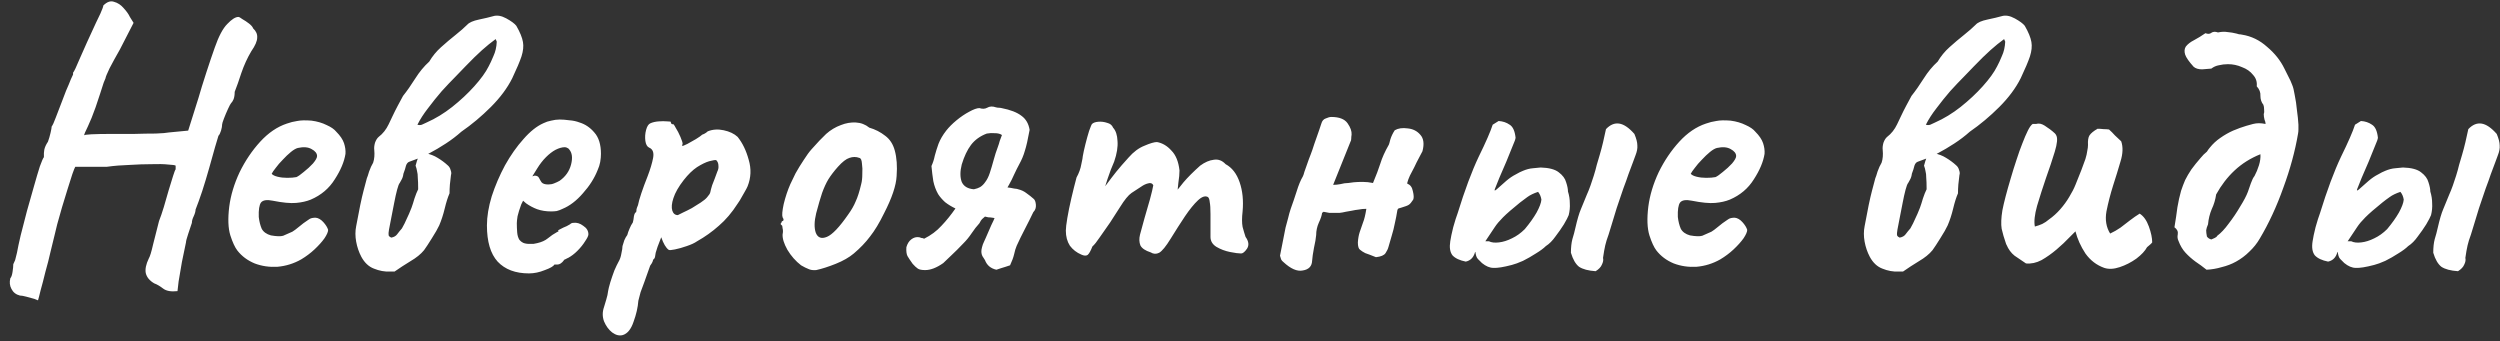 <?xml version="1.0" encoding="UTF-8"?> <svg xmlns="http://www.w3.org/2000/svg" width="271" height="37" viewBox="0 0 271 37" fill="none"><rect x="0" y="0" width="271" height="37" fill="#333333" stroke="none"/><path d="M4.12 32.557C4.12 32.557 3.987 32.504 3.72 32.398C3.453 32.318 3.16 32.237 2.84 32.157C2.547 32.078 2.32 32.038 2.16 32.038C1.733 31.931 1.427 31.691 1.24 31.317C1.053 30.971 1.013 30.584 1.12 30.157C1.227 30.051 1.307 29.824 1.36 29.477C1.413 29.131 1.44 28.851 1.44 28.637C1.547 28.424 1.613 28.277 1.64 28.198C1.667 28.091 1.733 27.824 1.84 27.398C1.92 26.944 2.053 26.317 2.24 25.517C2.453 24.691 2.68 23.811 2.92 22.878C3.187 21.944 3.44 21.051 3.68 20.198C3.92 19.344 4.133 18.624 4.32 18.038C4.533 17.451 4.68 17.117 4.76 17.038C4.76 17.038 4.76 16.997 4.76 16.918C4.76 16.811 4.76 16.704 4.76 16.598C4.76 16.598 4.773 16.477 4.8 16.238C4.853 15.971 4.987 15.678 5.2 15.357C5.307 15.064 5.4 14.744 5.48 14.398C5.56 14.051 5.6 13.824 5.6 13.717C5.707 13.584 5.853 13.264 6.04 12.758C6.253 12.224 6.453 11.704 6.64 11.197C6.8 10.771 6.973 10.318 7.16 9.837C7.373 9.357 7.547 8.944 7.68 8.597C7.84 8.251 7.92 8.077 7.92 8.077C7.92 7.971 7.92 7.917 7.92 7.917C7.92 7.891 7.92 7.877 7.92 7.877C8.027 7.771 8.28 7.237 8.68 6.277C9.107 5.291 9.68 4.024 10.4 2.477C10.507 2.264 10.667 1.931 10.88 1.477C11.093 0.997 11.2 0.704 11.2 0.597C11.6 0.197 11.987 0.064 12.36 0.197C12.76 0.304 13.107 0.531 13.4 0.877C13.72 1.224 13.947 1.544 14.08 1.837L14.48 2.477L13 5.357C12.573 6.104 12.2 6.784 11.88 7.397C11.587 8.011 11.44 8.371 11.44 8.477C11.44 8.477 11.373 8.637 11.24 8.957C11.133 9.277 11 9.691 10.84 10.197C10.68 10.678 10.52 11.158 10.36 11.637C10.067 12.464 9.787 13.158 9.52 13.717C9.253 14.251 9.12 14.571 9.12 14.678C9.12 14.624 9.387 14.584 9.92 14.557C10.48 14.531 11.173 14.518 12 14.518C12.827 14.518 13.667 14.518 14.52 14.518C15.4 14.491 16.187 14.477 16.88 14.477C17.573 14.451 18.053 14.411 18.32 14.357L20.4 14.158L21.52 10.598C21.733 9.851 22.013 8.944 22.36 7.877C22.707 6.811 23.013 5.904 23.28 5.157C23.707 3.931 24.16 3.077 24.64 2.597C25.12 2.091 25.52 1.837 25.84 1.837C25.92 1.837 26.067 1.917 26.28 2.077C26.52 2.211 26.76 2.371 27 2.557C27.24 2.744 27.387 2.917 27.44 3.077C27.76 3.371 27.907 3.704 27.88 4.077C27.88 4.451 27.667 4.944 27.24 5.557C26.813 6.277 26.453 7.064 26.16 7.917C25.893 8.744 25.653 9.424 25.44 9.957C25.44 10.277 25.4 10.544 25.32 10.758C25.24 10.944 25.147 11.091 25.04 11.197C24.987 11.251 24.88 11.451 24.72 11.797C24.56 12.144 24.413 12.491 24.28 12.838C24.147 13.184 24.08 13.398 24.08 13.477C24.08 13.664 24.04 13.891 23.96 14.158C23.88 14.424 23.787 14.611 23.68 14.717C23.627 14.877 23.507 15.277 23.32 15.918C23.133 16.558 22.92 17.317 22.68 18.198C22.44 19.051 22.187 19.891 21.92 20.718C21.653 21.517 21.413 22.184 21.2 22.718C21.2 22.904 21.133 23.144 21 23.438C20.867 23.704 20.8 23.944 20.8 24.157C20.693 24.477 20.56 24.878 20.4 25.358C20.24 25.837 20.16 26.144 20.16 26.277C20.027 26.891 19.88 27.598 19.72 28.398C19.587 29.198 19.467 29.904 19.36 30.517C19.28 31.131 19.24 31.477 19.24 31.558C18.547 31.637 18.027 31.544 17.68 31.277C17.333 31.011 17.013 30.824 16.72 30.718C16.213 30.424 15.907 30.051 15.8 29.598C15.72 29.171 15.827 28.651 16.12 28.038C16.253 27.824 16.413 27.304 16.6 26.477C16.813 25.624 17.027 24.784 17.24 23.957C17.4 23.558 17.573 23.051 17.76 22.438C17.947 21.824 18.12 21.224 18.28 20.637C18.467 20.024 18.627 19.504 18.76 19.078C18.893 18.651 18.987 18.411 19.04 18.358C19.04 18.251 19.04 18.157 19.04 18.078C19.04 17.997 19.04 17.957 19.04 17.957C18.987 17.904 18.72 17.864 18.24 17.837C17.76 17.784 17.147 17.771 16.4 17.797C15.68 17.797 14.893 17.824 14.04 17.878C13.187 17.904 12.373 17.971 11.6 18.078C11.307 18.078 10.88 18.078 10.32 18.078C9.787 18.078 9.413 18.078 9.2 18.078C8.907 18.078 8.653 18.078 8.44 18.078C8.253 18.078 8.16 18.078 8.16 18.078C8.107 18.157 8 18.424 7.84 18.878C7.707 19.331 7.533 19.878 7.32 20.517C7.133 21.157 6.933 21.811 6.72 22.477C6.533 23.144 6.36 23.758 6.2 24.317C6.067 24.851 5.973 25.238 5.92 25.477C5.813 25.957 5.667 26.558 5.48 27.277C5.32 27.997 5.133 28.731 4.92 29.477C4.733 30.251 4.56 30.918 4.4 31.477C4.267 32.038 4.173 32.398 4.12 32.557ZM32.65 28.117C31.85 28.571 30.996 28.837 30.09 28.918C29.21 28.971 28.383 28.851 27.61 28.558C26.836 28.238 26.21 27.771 25.73 27.157C25.463 26.811 25.21 26.264 24.97 25.517C24.73 24.744 24.69 23.704 24.85 22.398C25.01 21.171 25.383 19.931 25.97 18.677C26.583 17.424 27.33 16.317 28.21 15.357C29.09 14.398 30.05 13.744 31.09 13.398C31.463 13.264 31.836 13.171 32.21 13.117C32.61 13.037 33.13 13.024 33.77 13.078C34.383 13.158 34.93 13.318 35.41 13.557C35.89 13.771 36.236 14.011 36.45 14.277C36.876 14.704 37.156 15.117 37.29 15.518C37.423 15.918 37.476 16.304 37.45 16.677C37.316 17.531 36.93 18.451 36.29 19.438C35.676 20.424 34.81 21.157 33.69 21.637C33.236 21.824 32.703 21.944 32.09 21.997C31.476 22.051 30.636 21.971 29.57 21.758C28.93 21.624 28.503 21.691 28.29 21.957C28.103 22.224 28.023 22.744 28.05 23.517C28.103 23.997 28.21 24.424 28.37 24.797C28.556 25.144 28.89 25.384 29.37 25.517C29.983 25.624 30.423 25.637 30.69 25.558C30.956 25.451 31.29 25.304 31.69 25.117C31.903 24.984 32.103 24.837 32.29 24.677C32.503 24.517 32.703 24.358 32.89 24.198C33.103 24.038 33.276 23.918 33.41 23.837C33.543 23.731 33.676 23.664 33.81 23.637C33.943 23.611 34.076 23.598 34.21 23.598C34.503 23.624 34.783 23.784 35.05 24.078C35.316 24.371 35.49 24.651 35.57 24.918C35.57 25.131 35.436 25.438 35.17 25.837C34.903 26.211 34.543 26.611 34.09 27.038C33.663 27.438 33.183 27.797 32.65 28.117ZM32.13 19.198C32.316 19.117 32.583 18.931 32.93 18.637C33.303 18.344 33.636 18.038 33.93 17.718C34.223 17.371 34.37 17.104 34.37 16.918C34.37 16.624 34.17 16.371 33.77 16.157C33.396 15.944 32.903 15.904 32.29 16.038C32.076 16.091 31.823 16.238 31.53 16.477C31.236 16.718 30.943 16.997 30.65 17.317C30.356 17.611 30.103 17.904 29.89 18.198C29.676 18.464 29.53 18.677 29.45 18.837C29.556 18.971 29.77 19.078 30.09 19.157C30.41 19.238 30.756 19.277 31.13 19.277C31.53 19.277 31.863 19.251 32.13 19.198ZM42.289 29.438C41.702 29.464 41.116 29.358 40.529 29.117C39.969 28.904 39.516 28.477 39.169 27.837C38.902 27.331 38.716 26.784 38.609 26.198C38.502 25.611 38.502 25.051 38.609 24.517C38.929 22.758 39.196 21.477 39.409 20.677C39.622 19.878 39.742 19.424 39.769 19.317C39.822 19.211 39.902 18.971 40.009 18.598C40.142 18.224 40.289 17.904 40.449 17.637C40.582 17.238 40.622 16.771 40.569 16.238C40.542 16.024 40.569 15.771 40.649 15.477C40.756 15.184 40.889 14.971 41.049 14.838C41.502 14.491 41.862 14.037 42.129 13.477C42.209 13.291 42.342 13.011 42.529 12.637C42.716 12.238 42.916 11.838 43.129 11.438C43.369 11.011 43.556 10.664 43.689 10.398C44.116 9.864 44.556 9.237 45.009 8.517C45.462 7.797 45.969 7.184 46.529 6.677C46.876 6.091 47.302 5.571 47.809 5.117C48.342 4.637 48.862 4.197 49.369 3.797C49.902 3.371 50.329 2.997 50.649 2.677C50.862 2.437 51.289 2.251 51.929 2.117C52.569 1.984 53.076 1.864 53.449 1.757C53.876 1.624 54.356 1.704 54.889 1.997C55.422 2.291 55.782 2.557 55.969 2.797C56.369 3.491 56.609 4.077 56.689 4.557C56.769 5.011 56.716 5.531 56.529 6.117C56.342 6.677 56.009 7.464 55.529 8.477C54.996 9.544 54.222 10.584 53.209 11.598C52.196 12.611 51.129 13.504 50.009 14.277C49.502 14.731 48.942 15.158 48.329 15.557C47.716 15.957 47.129 16.304 46.569 16.598C46.222 16.784 45.862 16.957 45.489 17.117C45.142 17.251 44.782 17.384 44.409 17.517C44.222 17.571 44.089 17.718 44.009 17.957C43.956 18.198 43.862 18.491 43.729 18.837C43.702 19.078 43.636 19.291 43.529 19.477C43.449 19.637 43.382 19.758 43.329 19.837C43.249 19.918 43.156 20.157 43.049 20.558C42.942 20.957 42.836 21.438 42.729 21.997C42.622 22.558 42.516 23.104 42.409 23.637C42.302 24.171 42.222 24.584 42.169 24.878C42.116 25.171 42.102 25.384 42.129 25.517C42.182 25.624 42.276 25.704 42.409 25.758C42.702 25.704 42.916 25.584 43.049 25.398C43.209 25.184 43.382 24.971 43.569 24.758C43.782 24.384 43.956 24.038 44.089 23.718C44.249 23.398 44.422 22.997 44.609 22.517C44.716 22.224 44.822 21.891 44.929 21.517C45.062 21.117 45.196 20.784 45.329 20.517C45.329 19.957 45.316 19.544 45.289 19.277C45.289 18.984 45.262 18.744 45.209 18.558C45.182 18.371 45.129 18.171 45.049 17.957C45.236 17.238 45.409 16.824 45.569 16.718C45.729 16.584 45.902 16.544 46.089 16.598C46.622 16.704 47.076 16.878 47.449 17.117C47.849 17.358 48.209 17.624 48.529 17.918C48.689 18.051 48.796 18.224 48.849 18.438C48.929 18.651 48.942 18.824 48.889 18.957C48.862 19.277 48.822 19.624 48.769 19.997C48.742 20.344 48.729 20.664 48.729 20.957C48.542 21.384 48.369 21.931 48.209 22.598C48.049 23.264 47.849 23.878 47.609 24.438C47.449 24.784 47.182 25.251 46.809 25.837C46.462 26.398 46.182 26.824 45.969 27.117C45.622 27.544 45.129 27.944 44.489 28.317C43.876 28.691 43.302 29.064 42.769 29.438H42.289ZM45.249 13.518C45.409 13.571 45.569 13.571 45.729 13.518C45.916 13.438 46.089 13.357 46.249 13.277C47.209 12.851 48.129 12.291 49.009 11.598C49.916 10.877 50.716 10.131 51.409 9.357C52.129 8.557 52.649 7.837 52.969 7.197C53.129 6.904 53.302 6.531 53.489 6.077C53.702 5.624 53.822 5.104 53.849 4.517L53.729 4.237C53.249 4.584 52.756 4.984 52.249 5.437C51.742 5.891 51.142 6.477 50.449 7.197C50.182 7.464 49.822 7.837 49.369 8.317C48.916 8.771 48.422 9.291 47.889 9.877C47.382 10.464 46.889 11.078 46.409 11.717C45.929 12.331 45.542 12.931 45.249 13.518ZM57.343 29.637C55.877 29.637 54.743 29.211 53.943 28.358C53.17 27.504 52.783 26.198 52.783 24.438C52.783 23.477 52.956 22.424 53.303 21.277C53.676 20.131 54.157 19.011 54.743 17.918C55.356 16.824 56.023 15.877 56.743 15.078C57.463 14.251 58.183 13.678 58.903 13.357C59.17 13.224 59.45 13.131 59.743 13.078C60.063 12.998 60.37 12.957 60.663 12.957C60.983 12.957 61.33 12.984 61.703 13.037C62.103 13.064 62.477 13.144 62.823 13.277C63.437 13.464 63.97 13.824 64.423 14.357C64.903 14.891 65.143 15.664 65.143 16.677C65.143 16.944 65.117 17.238 65.063 17.558C65.01 17.851 64.916 18.144 64.783 18.438C64.436 19.317 63.903 20.157 63.183 20.957C62.49 21.758 61.757 22.317 60.983 22.637C60.77 22.744 60.556 22.824 60.343 22.878C60.157 22.904 59.956 22.918 59.743 22.918C59.183 22.918 58.676 22.837 58.223 22.677C57.797 22.517 57.397 22.304 57.023 22.038L56.703 21.758L56.503 22.157C56.316 22.664 56.183 23.091 56.103 23.438C56.05 23.784 56.023 24.038 56.023 24.198C56.023 24.517 56.036 24.851 56.063 25.198C56.09 25.517 56.17 25.784 56.303 25.997C56.41 26.131 56.543 26.238 56.703 26.317C56.89 26.398 57.117 26.438 57.383 26.438C57.543 26.438 57.69 26.438 57.823 26.438C57.983 26.411 58.117 26.384 58.223 26.358C58.703 26.251 59.09 26.078 59.383 25.837C59.703 25.571 60.036 25.344 60.383 25.157L60.543 25.078L60.503 24.957C60.956 24.718 61.263 24.571 61.423 24.517C61.583 24.438 61.703 24.371 61.783 24.317C61.89 24.211 62.01 24.157 62.143 24.157C62.517 24.104 62.877 24.211 63.223 24.477C63.596 24.718 63.783 25.024 63.783 25.398C63.783 25.558 63.663 25.811 63.423 26.157C63.21 26.504 62.93 26.851 62.583 27.198C62.263 27.517 61.93 27.771 61.583 27.957C61.503 27.984 61.423 28.024 61.343 28.078C61.263 28.104 61.183 28.144 61.103 28.198H61.143C60.903 28.517 60.663 28.677 60.423 28.677H60.103C59.996 28.864 59.65 29.064 59.063 29.277C58.477 29.517 57.903 29.637 57.343 29.637ZM59.423 19.997C59.663 19.997 59.877 19.957 60.063 19.878C60.276 19.797 60.477 19.704 60.663 19.598C61.303 19.144 61.717 18.558 61.903 17.837C62.09 17.117 62.023 16.571 61.703 16.198C61.65 16.117 61.583 16.064 61.503 16.038C61.423 15.984 61.33 15.957 61.223 15.957C60.93 15.957 60.596 16.051 60.223 16.238C59.877 16.424 59.53 16.691 59.183 17.038C58.837 17.384 58.517 17.797 58.223 18.277L57.703 19.117C57.757 19.091 57.797 19.078 57.823 19.078C57.877 19.051 57.916 19.038 57.943 19.038C58.183 19.038 58.343 19.117 58.423 19.277C58.503 19.438 58.596 19.598 58.703 19.758C58.837 19.918 59.077 19.997 59.423 19.997ZM67.518 36.318C67.145 36.424 66.758 36.331 66.358 36.038C65.985 35.744 65.692 35.344 65.478 34.837C65.291 34.331 65.291 33.811 65.478 33.278C65.531 33.117 65.612 32.851 65.718 32.477C65.825 32.131 65.891 31.824 65.918 31.558C65.945 31.371 66.025 31.051 66.158 30.598C66.291 30.171 66.438 29.744 66.598 29.317C66.785 28.891 66.931 28.584 67.038 28.398C67.198 28.131 67.305 27.824 67.358 27.477C67.438 27.131 67.478 26.864 67.478 26.677C67.531 26.491 67.598 26.277 67.678 26.038C67.785 25.797 67.891 25.611 67.998 25.477C68.052 25.264 68.132 25.038 68.238 24.797C68.345 24.531 68.465 24.304 68.598 24.117C68.651 23.931 68.692 23.704 68.718 23.438C68.772 23.171 68.852 23.024 68.958 22.997C68.985 22.891 68.998 22.784 68.998 22.677C69.025 22.571 69.078 22.424 69.158 22.238C69.212 21.944 69.332 21.517 69.518 20.957C69.705 20.398 69.931 19.784 70.198 19.117C70.492 18.344 70.692 17.677 70.798 17.117C70.905 16.531 70.758 16.157 70.358 15.998C70.145 15.891 70.011 15.651 69.958 15.277C69.905 14.877 69.931 14.477 70.038 14.078C70.145 13.678 70.305 13.438 70.518 13.357C70.758 13.251 71.052 13.184 71.398 13.158C71.745 13.131 72.052 13.131 72.318 13.158C72.612 13.158 72.745 13.184 72.718 13.238C72.718 13.371 72.785 13.451 72.918 13.477C72.972 13.398 73.078 13.518 73.238 13.838C73.425 14.131 73.598 14.464 73.758 14.838C73.918 15.211 73.998 15.464 73.998 15.598C73.945 15.704 73.918 15.771 73.918 15.797C73.918 15.797 73.972 15.797 74.078 15.797C74.078 15.797 74.225 15.731 74.518 15.598C74.811 15.438 75.118 15.264 75.438 15.078C75.785 14.864 76.011 14.704 76.118 14.598C76.118 14.598 76.185 14.571 76.318 14.518C76.478 14.438 76.612 14.344 76.718 14.238C77.251 14.024 77.825 13.984 78.438 14.117C79.078 14.251 79.585 14.491 79.958 14.838C80.492 15.504 80.891 16.331 81.158 17.317C81.451 18.304 81.412 19.264 81.038 20.198C80.985 20.331 80.865 20.558 80.678 20.878C80.518 21.171 80.358 21.451 80.198 21.718C80.038 21.957 79.958 22.078 79.958 22.078C79.345 23.038 78.665 23.837 77.918 24.477C77.198 25.117 76.412 25.677 75.558 26.157C75.291 26.344 74.918 26.517 74.438 26.677C73.985 26.837 73.558 26.957 73.158 27.038C72.785 27.117 72.558 27.131 72.478 27.078C72.185 26.864 71.918 26.411 71.678 25.718C71.545 26.064 71.412 26.411 71.278 26.758C71.171 27.078 71.105 27.291 71.078 27.398C71.052 27.584 71.025 27.744 70.998 27.878C70.972 27.984 70.905 28.078 70.798 28.157C70.798 28.157 70.785 28.211 70.758 28.317C70.731 28.424 70.638 28.584 70.478 28.797C70.212 29.571 69.998 30.171 69.838 30.598C69.678 31.051 69.545 31.411 69.438 31.677C69.358 31.971 69.278 32.278 69.198 32.597C69.145 33.318 68.972 34.078 68.678 34.877C68.412 35.678 68.025 36.157 67.518 36.318ZM73.478 23.317C73.585 23.264 73.772 23.171 74.038 23.038C74.332 22.904 74.651 22.744 74.998 22.558C75.345 22.344 75.665 22.144 75.958 21.957C76.278 21.744 76.505 21.558 76.638 21.398C76.852 21.157 76.972 20.971 76.998 20.837C77.025 20.677 77.091 20.424 77.198 20.078C77.278 19.864 77.371 19.624 77.478 19.358C77.585 19.091 77.678 18.837 77.758 18.598C77.865 18.384 77.905 18.171 77.878 17.957C77.878 17.718 77.798 17.517 77.638 17.358C77.531 17.331 77.278 17.371 76.878 17.477C76.505 17.584 76.065 17.797 75.558 18.117C75.078 18.438 74.598 18.904 74.118 19.517C73.558 20.238 73.185 20.891 72.998 21.477C72.811 22.038 72.772 22.491 72.878 22.837C72.985 23.157 73.185 23.317 73.478 23.317ZM88.474 29.277C88.127 29.304 87.847 29.264 87.634 29.157C87.421 29.078 87.154 28.944 86.834 28.758C86.247 28.304 85.754 27.744 85.354 27.078C84.981 26.411 84.807 25.851 84.834 25.398C84.887 25.157 84.887 24.944 84.834 24.758C84.807 24.571 84.794 24.477 84.794 24.477C84.634 24.344 84.581 24.264 84.634 24.238C84.687 24.184 84.727 24.104 84.754 23.997C84.967 23.944 84.994 23.797 84.834 23.558C84.754 23.344 84.794 22.864 84.954 22.117C85.141 21.344 85.381 20.624 85.674 19.957C85.807 19.664 85.994 19.277 86.234 18.797C86.501 18.317 86.794 17.837 87.114 17.358C87.434 16.851 87.727 16.451 87.994 16.157C88.581 15.491 89.101 14.944 89.554 14.518C90.034 14.091 90.567 13.771 91.154 13.557C91.687 13.344 92.221 13.251 92.754 13.277C93.314 13.304 93.807 13.491 94.234 13.838C94.874 14.024 95.447 14.318 95.954 14.717C96.461 15.091 96.807 15.624 96.994 16.317C97.207 17.091 97.274 18.011 97.194 19.078C97.141 20.117 96.687 21.464 95.834 23.117C95.327 24.157 94.821 24.997 94.314 25.637C93.834 26.277 93.247 26.891 92.554 27.477C92.047 27.904 91.394 28.277 90.594 28.598C89.794 28.918 89.087 29.144 88.474 29.277ZM91.954 23.238C92.301 22.758 92.567 22.291 92.754 21.837C92.967 21.384 93.167 20.758 93.354 19.957C93.434 19.664 93.474 19.304 93.474 18.878C93.501 18.451 93.487 18.064 93.434 17.718C93.407 17.344 93.314 17.144 93.154 17.117C92.807 16.984 92.447 16.984 92.074 17.117C91.727 17.224 91.314 17.544 90.834 18.078C90.407 18.558 90.061 19.011 89.794 19.438C89.554 19.837 89.327 20.331 89.114 20.918C88.927 21.477 88.714 22.211 88.474 23.117C88.261 23.997 88.247 24.704 88.434 25.238C88.647 25.771 89.047 25.918 89.634 25.677C90.221 25.438 90.994 24.624 91.954 23.238ZM100.291 29.277C99.917 29.277 99.651 29.224 99.491 29.117C99.331 29.011 99.144 28.837 98.931 28.598C98.664 28.224 98.477 27.944 98.371 27.758C98.264 27.544 98.224 27.224 98.251 26.797C98.357 26.424 98.531 26.144 98.771 25.957C99.037 25.744 99.331 25.664 99.651 25.718C99.731 25.744 99.811 25.771 99.891 25.797C99.997 25.797 100.091 25.824 100.171 25.878C100.917 25.504 101.544 25.038 102.051 24.477C102.584 23.918 103.091 23.291 103.571 22.598C103.171 22.411 102.797 22.184 102.451 21.918C102.131 21.624 101.877 21.331 101.691 21.038C101.451 20.611 101.277 20.144 101.171 19.637C101.091 19.131 101.024 18.584 100.971 17.997C101.131 17.651 101.251 17.277 101.331 16.878C101.437 16.477 101.571 16.051 101.731 15.598C101.917 15.117 102.197 14.637 102.571 14.158C102.864 13.784 103.237 13.411 103.691 13.037C104.144 12.664 104.597 12.357 105.051 12.117C105.531 11.851 105.904 11.717 106.171 11.717C106.491 11.824 106.771 11.811 107.011 11.678C107.277 11.518 107.597 11.504 107.971 11.637C108.077 11.664 108.171 11.678 108.251 11.678C108.357 11.678 108.464 11.691 108.571 11.717C109.531 11.904 110.251 12.184 110.731 12.557C111.211 12.904 111.504 13.411 111.611 14.078C111.424 15.117 111.251 15.877 111.091 16.358C110.957 16.837 110.757 17.317 110.491 17.797C110.304 18.144 110.117 18.517 109.931 18.918C109.771 19.291 109.584 19.664 109.371 20.038L109.211 20.317C109.451 20.344 109.691 20.384 109.931 20.438C110.197 20.464 110.344 20.491 110.371 20.517C110.717 20.598 111.024 20.744 111.291 20.957C111.557 21.144 111.811 21.344 112.051 21.558C112.184 21.664 112.264 21.878 112.291 22.198C112.317 22.517 112.224 22.784 112.011 22.997C111.717 23.611 111.411 24.224 111.091 24.837C110.771 25.451 110.477 26.051 110.211 26.637C110.104 26.878 110.011 27.184 109.931 27.558C109.851 27.904 109.704 28.304 109.491 28.758C109.331 28.811 109.171 28.864 109.011 28.918C108.851 28.971 108.677 29.024 108.491 29.078C108.331 29.131 108.171 29.184 108.011 29.238C107.397 29.104 106.984 28.758 106.771 28.198C106.744 28.144 106.651 27.997 106.491 27.758C106.357 27.491 106.344 27.171 106.451 26.797C106.504 26.584 106.571 26.398 106.651 26.238C106.731 26.051 106.797 25.904 106.851 25.797C106.984 25.504 107.117 25.198 107.251 24.878C107.384 24.558 107.531 24.238 107.691 23.918C107.717 23.837 107.757 23.744 107.811 23.637L107.571 23.598C107.411 23.571 107.264 23.558 107.131 23.558C106.997 23.531 106.877 23.504 106.771 23.477C106.664 23.558 106.557 23.651 106.451 23.758C106.371 23.837 106.277 23.984 106.171 24.198C105.877 24.517 105.597 24.878 105.331 25.277C105.064 25.677 104.771 26.038 104.451 26.358C103.944 26.891 103.517 27.317 103.171 27.637C102.851 27.957 102.544 28.251 102.251 28.517C101.531 29.024 100.877 29.277 100.291 29.277ZM105.571 20.517C105.837 20.464 106.064 20.384 106.251 20.277C106.464 20.144 106.651 19.957 106.811 19.718C106.997 19.477 107.157 19.157 107.291 18.758C107.424 18.358 107.571 17.864 107.731 17.277C107.811 17.038 107.877 16.811 107.931 16.598C108.011 16.358 108.091 16.131 108.171 15.918C108.251 15.704 108.317 15.491 108.371 15.277C108.451 15.064 108.531 14.851 108.611 14.637C108.424 14.504 108.171 14.438 107.851 14.438C107.557 14.411 107.264 14.424 106.971 14.477C106.251 14.744 105.677 15.158 105.251 15.717C104.851 16.251 104.517 16.957 104.251 17.837C104.064 18.584 104.064 19.211 104.251 19.718C104.464 20.198 104.904 20.464 105.571 20.517ZM117.217 27.598C116.711 27.384 116.297 27.064 115.977 26.637C115.684 26.184 115.537 25.637 115.537 24.997C115.537 24.731 115.591 24.277 115.697 23.637C115.804 22.997 115.951 22.277 116.137 21.477C116.324 20.677 116.511 19.931 116.697 19.238C116.964 18.758 117.137 18.277 117.217 17.797C117.324 17.317 117.377 17.024 117.377 16.918C117.431 16.598 117.524 16.171 117.657 15.637C117.791 15.104 117.924 14.624 118.057 14.197C118.217 13.744 118.324 13.491 118.377 13.438C118.511 13.304 118.737 13.224 119.057 13.197C119.377 13.171 119.697 13.211 120.017 13.318C120.337 13.398 120.551 13.571 120.657 13.838C120.951 14.158 121.111 14.637 121.137 15.277C121.191 15.918 121.071 16.664 120.777 17.517C120.537 18.051 120.297 18.677 120.057 19.398C119.817 20.117 119.604 20.784 119.417 21.398C119.257 21.984 119.164 22.384 119.137 22.598L117.697 22.558C118.151 22.131 118.577 21.691 118.977 21.238C119.377 20.758 119.671 20.384 119.857 20.117C120.311 19.504 120.697 18.997 121.017 18.598C121.364 18.171 121.804 17.664 122.337 17.078C122.871 16.464 123.444 16.038 124.057 15.797C124.671 15.531 125.124 15.398 125.417 15.398C126.004 15.504 126.524 15.811 126.977 16.317C127.457 16.797 127.751 17.517 127.857 18.477C127.857 18.851 127.817 19.291 127.737 19.797C127.684 20.304 127.657 20.558 127.657 20.558C127.657 20.558 127.871 20.291 128.297 19.758C128.751 19.224 129.351 18.624 130.097 17.957C130.604 17.584 131.097 17.371 131.577 17.317C132.057 17.238 132.484 17.398 132.857 17.797C133.551 18.171 134.057 18.824 134.377 19.758C134.697 20.691 134.804 21.744 134.697 22.918C134.617 23.611 134.617 24.171 134.697 24.598C134.804 24.997 134.911 25.358 135.017 25.677C135.364 26.157 135.417 26.584 135.177 26.957C134.937 27.304 134.724 27.477 134.537 27.477C134.271 27.477 133.871 27.424 133.337 27.317C132.804 27.211 132.311 27.024 131.857 26.758C131.431 26.491 131.217 26.131 131.217 25.677V23.198C131.217 22.611 131.191 22.184 131.137 21.918C131.111 21.624 131.044 21.438 130.937 21.358C130.644 21.198 130.284 21.317 129.857 21.718C129.431 22.117 128.964 22.691 128.457 23.438C127.977 24.157 127.457 24.971 126.897 25.878C126.391 26.704 125.977 27.211 125.657 27.398C125.337 27.558 125.031 27.544 124.737 27.358C124.151 27.171 123.777 26.918 123.617 26.598C123.484 26.251 123.471 25.864 123.577 25.438C123.711 24.984 123.871 24.398 124.057 23.677C124.271 22.957 124.471 22.264 124.657 21.598C124.844 20.904 124.964 20.398 125.017 20.078C124.911 19.864 124.724 19.797 124.457 19.878C124.217 19.931 123.964 20.051 123.697 20.238C123.377 20.451 123.031 20.677 122.657 20.918C122.311 21.157 121.897 21.664 121.417 22.438C121.097 22.944 120.737 23.504 120.337 24.117C119.937 24.704 119.564 25.238 119.217 25.718C118.897 26.198 118.631 26.531 118.417 26.718C118.231 27.198 118.057 27.504 117.897 27.637C117.737 27.744 117.511 27.731 117.217 27.598ZM151.193 14.117C151.566 13.904 152.033 13.838 152.593 13.918C153.153 13.971 153.606 14.197 153.953 14.598C154.326 14.998 154.406 15.598 154.193 16.398C154.086 16.611 153.953 16.864 153.793 17.157C153.633 17.451 153.473 17.771 153.313 18.117C153.153 18.438 152.993 18.744 152.833 19.038C152.7 19.331 152.606 19.584 152.553 19.797V19.918C152.873 20.024 153.073 20.291 153.153 20.718C153.26 21.144 153.273 21.451 153.193 21.637C153.006 21.931 152.846 22.117 152.713 22.198C152.606 22.277 152.326 22.384 151.873 22.517C151.766 22.544 151.673 22.571 151.593 22.598C151.54 22.624 151.5 22.691 151.473 22.797C151.393 23.304 151.3 23.784 151.193 24.238C151.113 24.664 151.006 25.091 150.873 25.517C150.766 25.918 150.646 26.331 150.513 26.758C150.46 26.971 150.353 27.198 150.193 27.438C150.033 27.677 149.686 27.824 149.153 27.878C148.62 27.664 148.233 27.517 147.993 27.438C147.78 27.331 147.593 27.211 147.433 27.078C147.273 26.971 147.193 26.704 147.193 26.277C147.22 25.851 147.286 25.477 147.393 25.157C147.526 24.758 147.646 24.411 147.753 24.117C147.886 23.797 148.006 23.304 148.113 22.637C147.82 22.637 147.54 22.664 147.273 22.718C147.033 22.744 146.793 22.784 146.553 22.837C146.34 22.864 146.113 22.904 145.873 22.957C145.66 23.011 145.433 23.051 145.193 23.078C145.033 23.078 144.86 23.078 144.673 23.078C144.486 23.078 144.3 23.078 144.113 23.078C143.926 23.051 143.713 23.011 143.473 22.957L143.313 23.078C143.286 23.344 143.166 23.704 142.953 24.157C142.766 24.584 142.673 25.024 142.673 25.477C142.646 25.824 142.566 26.291 142.433 26.878C142.326 27.438 142.26 27.904 142.233 28.277C142.206 28.864 141.873 29.211 141.233 29.317C140.62 29.451 139.913 29.144 139.113 28.398C139.006 28.317 138.926 28.224 138.873 28.117C138.846 28.011 138.806 27.878 138.753 27.718L139.353 24.677C139.46 24.304 139.553 23.957 139.633 23.637C139.713 23.291 139.806 22.957 139.913 22.637C140.126 22.051 140.34 21.424 140.553 20.758C140.766 20.064 140.993 19.517 141.233 19.117C141.286 19.011 141.34 18.851 141.393 18.637C141.473 18.424 141.553 18.198 141.633 17.957C141.713 17.718 141.793 17.491 141.873 17.277C141.953 17.064 142.02 16.891 142.073 16.758C142.18 16.491 142.313 16.104 142.473 15.598C142.66 15.064 142.833 14.571 142.993 14.117C143.153 13.664 143.233 13.424 143.233 13.398C143.313 13.104 143.473 12.918 143.713 12.838C143.953 12.731 144.153 12.678 144.313 12.678C145.166 12.678 145.753 12.904 146.073 13.357C146.393 13.811 146.54 14.224 146.513 14.598C146.486 14.758 146.473 14.904 146.473 15.037C146.473 15.171 146.446 15.277 146.393 15.357L144.593 19.837L144.513 20.038C144.78 20.038 145.046 20.011 145.313 19.957C145.606 19.878 145.886 19.837 146.153 19.837C146.286 19.811 146.486 19.784 146.753 19.758C147.046 19.731 147.366 19.718 147.713 19.718C148.086 19.718 148.46 19.758 148.833 19.837C149.18 19.011 149.446 18.304 149.633 17.718C149.82 17.104 150.126 16.424 150.553 15.678C150.58 15.624 150.633 15.438 150.713 15.117C150.82 14.771 150.98 14.438 151.193 14.117ZM163.888 28.718C162.982 28.957 162.315 29.064 161.888 29.038C161.488 29.038 161.075 28.864 160.648 28.517C160.515 28.384 160.368 28.238 160.208 28.078C160.048 27.918 159.955 27.624 159.928 27.198C159.902 27.011 160.008 26.784 160.248 26.517C160.515 26.224 160.902 26.104 161.408 26.157C161.675 26.291 162.035 26.331 162.488 26.277C162.942 26.224 163.408 26.078 163.888 25.837C164.395 25.598 164.862 25.264 165.288 24.837C165.822 24.198 166.248 23.598 166.568 23.038C166.888 22.451 167.062 21.984 167.088 21.637C167.062 21.477 167.022 21.331 166.968 21.198C166.915 21.064 166.835 20.931 166.728 20.797C166.248 20.957 165.862 21.144 165.568 21.358C165.302 21.544 165.035 21.744 164.768 21.957C163.942 22.624 163.328 23.157 162.928 23.558C162.555 23.931 162.262 24.277 162.048 24.598C161.835 24.918 161.568 25.317 161.248 25.797C161.035 26.144 160.782 26.464 160.488 26.758C160.195 27.024 159.995 27.224 159.888 27.358C159.728 27.918 159.395 28.251 158.888 28.358C158.222 28.224 157.742 27.997 157.448 27.677C157.182 27.331 157.102 26.824 157.208 26.157C157.262 25.784 157.368 25.277 157.528 24.637C157.715 23.971 157.875 23.464 158.008 23.117C158.782 20.611 159.542 18.571 160.288 16.997C161.062 15.424 161.568 14.264 161.808 13.518L162.448 13.117C162.902 13.144 163.302 13.277 163.648 13.518C163.995 13.731 164.208 14.197 164.288 14.918C164.288 15.051 164.182 15.357 163.968 15.838C163.782 16.317 163.555 16.878 163.288 17.517C163.022 18.131 162.768 18.718 162.528 19.277C162.315 19.811 162.155 20.211 162.048 20.477C161.968 20.691 162.035 20.704 162.248 20.517C162.488 20.304 162.835 19.997 163.288 19.598C163.635 19.304 163.968 19.078 164.288 18.918C164.608 18.731 164.875 18.598 165.088 18.517C165.462 18.358 165.822 18.264 166.168 18.238C166.542 18.211 166.822 18.184 167.008 18.157C167.915 18.184 168.568 18.358 168.968 18.677C169.395 18.997 169.662 19.358 169.768 19.758C169.902 20.157 169.968 20.491 169.968 20.758C170.102 21.184 170.168 21.611 170.168 22.038C170.195 22.464 170.155 22.891 170.048 23.317C169.968 23.531 169.795 23.864 169.528 24.317C169.262 24.744 168.955 25.184 168.608 25.637C168.288 26.091 167.942 26.438 167.568 26.677C167.328 26.918 166.968 27.184 166.488 27.477C166.035 27.771 165.568 28.038 165.088 28.277C164.608 28.491 164.208 28.637 163.888 28.718ZM172.968 29.398C172.168 29.344 171.568 29.184 171.168 28.918C170.795 28.624 170.502 28.117 170.288 27.398C170.288 26.811 170.342 26.317 170.448 25.918C170.582 25.491 170.688 25.091 170.768 24.718C170.982 23.784 171.182 23.104 171.368 22.677C171.555 22.224 171.768 21.704 172.008 21.117C172.142 20.824 172.275 20.491 172.408 20.117C172.542 19.744 172.662 19.384 172.768 19.038C172.902 18.611 173.008 18.224 173.088 17.878C173.195 17.504 173.302 17.144 173.408 16.797C173.542 16.344 173.662 15.891 173.768 15.438C173.875 14.984 173.982 14.504 174.088 13.998C174.542 13.518 175.022 13.318 175.528 13.398C176.035 13.477 176.582 13.851 177.168 14.518C177.382 15.024 177.488 15.438 177.488 15.758C177.515 16.078 177.448 16.438 177.288 16.837C177.235 16.971 177.142 17.224 177.008 17.598C176.875 17.944 176.715 18.371 176.528 18.878C176.368 19.358 176.182 19.878 175.968 20.438C175.728 21.131 175.488 21.837 175.248 22.558C175.035 23.251 174.848 23.864 174.688 24.398C174.528 24.904 174.422 25.251 174.368 25.438C174.208 25.864 174.088 26.251 174.008 26.598C173.928 26.944 173.848 27.398 173.768 27.957C173.822 28.171 173.782 28.411 173.648 28.677C173.542 28.944 173.315 29.184 172.968 29.398ZM186.478 28.117C185.678 28.571 184.824 28.837 183.918 28.918C183.038 28.971 182.211 28.851 181.438 28.558C180.664 28.238 180.038 27.771 179.558 27.157C179.291 26.811 179.038 26.264 178.798 25.517C178.558 24.744 178.518 23.704 178.678 22.398C178.838 21.171 179.211 19.931 179.798 18.677C180.411 17.424 181.158 16.317 182.038 15.357C182.918 14.398 183.878 13.744 184.918 13.398C185.291 13.264 185.664 13.171 186.038 13.117C186.438 13.037 186.958 13.024 187.598 13.078C188.211 13.158 188.758 13.318 189.238 13.557C189.718 13.771 190.064 14.011 190.278 14.277C190.704 14.704 190.984 15.117 191.118 15.518C191.251 15.918 191.304 16.304 191.278 16.677C191.144 17.531 190.758 18.451 190.118 19.438C189.504 20.424 188.638 21.157 187.518 21.637C187.064 21.824 186.531 21.944 185.918 21.997C185.304 22.051 184.464 21.971 183.398 21.758C182.758 21.624 182.331 21.691 182.118 21.957C181.931 22.224 181.851 22.744 181.878 23.517C181.931 23.997 182.038 24.424 182.198 24.797C182.384 25.144 182.718 25.384 183.198 25.517C183.811 25.624 184.251 25.637 184.518 25.558C184.784 25.451 185.118 25.304 185.518 25.117C185.731 24.984 185.931 24.837 186.118 24.677C186.331 24.517 186.531 24.358 186.718 24.198C186.931 24.038 187.104 23.918 187.238 23.837C187.371 23.731 187.504 23.664 187.638 23.637C187.771 23.611 187.904 23.598 188.038 23.598C188.331 23.624 188.611 23.784 188.878 24.078C189.144 24.371 189.318 24.651 189.398 24.918C189.398 25.131 189.264 25.438 188.998 25.837C188.731 26.211 188.371 26.611 187.918 27.038C187.491 27.438 187.011 27.797 186.478 28.117ZM185.958 19.198C186.144 19.117 186.411 18.931 186.758 18.637C187.131 18.344 187.464 18.038 187.758 17.718C188.051 17.371 188.198 17.104 188.198 16.918C188.198 16.624 187.998 16.371 187.598 16.157C187.224 15.944 186.731 15.904 186.118 16.038C185.904 16.091 185.651 16.238 185.358 16.477C185.064 16.718 184.771 16.997 184.478 17.317C184.184 17.611 183.931 17.904 183.718 18.198C183.504 18.464 183.358 18.677 183.278 18.837C183.384 18.971 183.598 19.078 183.918 19.157C184.238 19.238 184.584 19.277 184.958 19.277C185.358 19.277 185.691 19.251 185.958 19.198ZM205.805 29.438C205.218 29.464 204.631 29.358 204.045 29.117C203.485 28.904 203.031 28.477 202.685 27.837C202.418 27.331 202.231 26.784 202.125 26.198C202.018 25.611 202.018 25.051 202.125 24.517C202.445 22.758 202.711 21.477 202.925 20.677C203.138 19.878 203.258 19.424 203.285 19.317C203.338 19.211 203.418 18.971 203.525 18.598C203.658 18.224 203.805 17.904 203.965 17.637C204.098 17.238 204.138 16.771 204.085 16.238C204.058 16.024 204.085 15.771 204.165 15.477C204.271 15.184 204.405 14.971 204.565 14.838C205.018 14.491 205.378 14.037 205.645 13.477C205.725 13.291 205.858 13.011 206.045 12.637C206.231 12.238 206.431 11.838 206.645 11.438C206.885 11.011 207.071 10.664 207.205 10.398C207.631 9.864 208.071 9.237 208.525 8.517C208.978 7.797 209.485 7.184 210.045 6.677C210.391 6.091 210.818 5.571 211.325 5.117C211.858 4.637 212.378 4.197 212.885 3.797C213.418 3.371 213.845 2.997 214.165 2.677C214.378 2.437 214.805 2.251 215.445 2.117C216.085 1.984 216.591 1.864 216.965 1.757C217.391 1.624 217.871 1.704 218.405 1.997C218.938 2.291 219.298 2.557 219.485 2.797C219.885 3.491 220.125 4.077 220.205 4.557C220.285 5.011 220.231 5.531 220.045 6.117C219.858 6.677 219.525 7.464 219.045 8.477C218.511 9.544 217.738 10.584 216.725 11.598C215.711 12.611 214.645 13.504 213.525 14.277C213.018 14.731 212.458 15.158 211.845 15.557C211.231 15.957 210.645 16.304 210.085 16.598C209.738 16.784 209.378 16.957 209.005 17.117C208.658 17.251 208.298 17.384 207.925 17.517C207.738 17.571 207.605 17.718 207.525 17.957C207.471 18.198 207.378 18.491 207.245 18.837C207.218 19.078 207.151 19.291 207.045 19.477C206.965 19.637 206.898 19.758 206.845 19.837C206.765 19.918 206.671 20.157 206.565 20.558C206.458 20.957 206.351 21.438 206.245 21.997C206.138 22.558 206.031 23.104 205.925 23.637C205.818 24.171 205.738 24.584 205.685 24.878C205.631 25.171 205.618 25.384 205.645 25.517C205.698 25.624 205.791 25.704 205.925 25.758C206.218 25.704 206.431 25.584 206.565 25.398C206.725 25.184 206.898 24.971 207.085 24.758C207.298 24.384 207.471 24.038 207.605 23.718C207.765 23.398 207.938 22.997 208.125 22.517C208.231 22.224 208.338 21.891 208.445 21.517C208.578 21.117 208.711 20.784 208.845 20.517C208.845 19.957 208.831 19.544 208.805 19.277C208.805 18.984 208.778 18.744 208.725 18.558C208.698 18.371 208.645 18.171 208.565 17.957C208.751 17.238 208.925 16.824 209.085 16.718C209.245 16.584 209.418 16.544 209.605 16.598C210.138 16.704 210.591 16.878 210.965 17.117C211.365 17.358 211.725 17.624 212.045 17.918C212.205 18.051 212.311 18.224 212.365 18.438C212.445 18.651 212.458 18.824 212.405 18.957C212.378 19.277 212.338 19.624 212.285 19.997C212.258 20.344 212.245 20.664 212.245 20.957C212.058 21.384 211.885 21.931 211.725 22.598C211.565 23.264 211.365 23.878 211.125 24.438C210.965 24.784 210.698 25.251 210.325 25.837C209.978 26.398 209.698 26.824 209.485 27.117C209.138 27.544 208.645 27.944 208.005 28.317C207.391 28.691 206.818 29.064 206.285 29.438H205.805ZM208.765 13.518C208.925 13.571 209.085 13.571 209.245 13.518C209.431 13.438 209.605 13.357 209.765 13.277C210.725 12.851 211.645 12.291 212.525 11.598C213.431 10.877 214.231 10.131 214.925 9.357C215.645 8.557 216.165 7.837 216.485 7.197C216.645 6.904 216.818 6.531 217.005 6.077C217.218 5.624 217.338 5.104 217.365 4.517L217.245 4.237C216.765 4.584 216.271 4.984 215.765 5.437C215.258 5.891 214.658 6.477 213.965 7.197C213.698 7.464 213.338 7.837 212.885 8.317C212.431 8.771 211.938 9.291 211.405 9.877C210.898 10.464 210.405 11.078 209.925 11.717C209.445 12.331 209.058 12.931 208.765 13.518ZM228.099 29.038C227.272 28.744 226.592 28.224 226.059 27.477C225.552 26.704 225.192 25.904 224.979 25.078C224.872 25.184 224.765 25.291 224.659 25.398C224.579 25.477 224.472 25.584 224.339 25.718C223.939 26.144 223.472 26.584 222.939 27.038C222.405 27.491 221.859 27.878 221.299 28.198C220.739 28.491 220.179 28.611 219.619 28.558C219.192 28.264 218.779 27.984 218.379 27.718C218.005 27.424 217.712 27.024 217.499 26.517C217.499 26.491 217.485 26.477 217.459 26.477C217.459 26.477 217.459 26.464 217.459 26.438C217.245 25.824 217.085 25.277 216.979 24.797C216.899 24.291 216.925 23.624 217.059 22.797C217.219 21.971 217.525 20.797 217.979 19.277C218.165 18.637 218.365 17.997 218.579 17.358C218.792 16.691 219.005 16.091 219.219 15.557C219.432 14.998 219.632 14.531 219.819 14.158C220.005 13.784 220.179 13.544 220.339 13.438C220.472 13.438 220.592 13.438 220.699 13.438C220.805 13.411 220.912 13.398 221.019 13.398C221.259 13.398 221.552 13.531 221.899 13.797C222.112 13.931 222.312 14.078 222.499 14.238C222.712 14.398 222.845 14.544 222.899 14.678C223.059 14.971 223.005 15.557 222.739 16.438C222.472 17.317 222.152 18.277 221.779 19.317C221.432 20.331 221.112 21.331 220.819 22.317C220.552 23.277 220.472 24.024 220.579 24.558C220.872 24.477 221.139 24.384 221.379 24.277C221.645 24.144 221.885 23.984 222.099 23.797C222.552 23.477 222.965 23.104 223.339 22.677C223.712 22.251 224.032 21.811 224.299 21.358C224.592 20.878 224.819 20.438 224.979 20.038C225.219 19.424 225.432 18.891 225.619 18.438C225.805 17.957 225.952 17.558 226.059 17.238C226.165 16.891 226.232 16.598 226.259 16.358C226.312 16.117 226.339 15.904 226.339 15.717C226.312 15.238 226.365 14.891 226.499 14.678C226.659 14.438 226.952 14.197 227.379 13.957C227.592 13.957 227.805 13.971 228.019 13.998C228.232 13.998 228.432 14.011 228.619 14.037C228.832 14.224 229.045 14.438 229.259 14.678C229.499 14.891 229.725 15.104 229.939 15.318C230.152 15.931 230.125 16.664 229.859 17.517C229.619 18.344 229.352 19.211 229.059 20.117C228.765 21.051 228.525 21.984 228.339 22.918C228.179 23.824 228.312 24.624 228.739 25.317C229.139 25.131 229.512 24.918 229.859 24.677C230.205 24.411 230.552 24.144 230.899 23.878C231.245 23.611 231.592 23.371 231.939 23.157C232.365 23.424 232.699 23.891 232.939 24.558C233.179 25.224 233.299 25.797 233.299 26.277C233.219 26.384 233.125 26.477 233.019 26.558C232.939 26.637 232.845 26.718 232.739 26.797C232.525 27.198 232.139 27.611 231.579 28.038C231.019 28.438 230.419 28.744 229.779 28.957C229.139 29.171 228.579 29.198 228.099 29.038ZM236.15 26.117C236.043 25.904 236.017 25.664 236.07 25.398C236.123 25.104 236.003 24.851 235.71 24.637C235.843 23.837 235.95 23.117 236.03 22.477C236.137 21.837 236.27 21.238 236.43 20.677C236.563 20.277 236.71 19.891 236.87 19.517C237.057 19.144 237.283 18.758 237.55 18.358C237.843 17.957 238.177 17.544 238.55 17.117C238.657 16.984 238.763 16.864 238.87 16.758C239.003 16.651 239.123 16.544 239.23 16.438C239.283 16.358 239.337 16.277 239.39 16.198C239.443 16.117 239.497 16.051 239.55 15.998C239.87 15.598 240.243 15.251 240.67 14.957C241.123 14.637 241.59 14.371 242.07 14.158C242.577 13.944 243.057 13.771 243.51 13.637C243.777 13.557 244.017 13.491 244.23 13.438C244.443 13.384 244.657 13.357 244.87 13.357C245.083 13.357 245.323 13.384 245.59 13.438C245.59 13.304 245.55 13.144 245.47 12.957C245.417 12.744 245.39 12.544 245.39 12.357C245.443 12.224 245.457 12.064 245.43 11.877C245.43 11.664 245.403 11.491 245.35 11.357C245.137 11.091 245.03 10.771 245.03 10.398C245.057 10.024 244.923 9.677 244.63 9.357C244.683 8.877 244.55 8.464 244.23 8.117C243.937 7.744 243.537 7.464 243.03 7.277C242.55 7.064 242.043 6.957 241.51 6.957C241.163 6.957 240.83 6.997 240.51 7.077C240.217 7.131 239.95 7.251 239.71 7.437C239.47 7.464 239.137 7.491 238.71 7.517C238.31 7.517 238.003 7.424 237.79 7.237C237.283 6.677 236.977 6.237 236.87 5.917C236.763 5.571 236.79 5.277 236.95 5.037C237.163 4.771 237.457 4.544 237.83 4.357C238.23 4.144 238.643 3.891 239.07 3.597C239.337 3.704 239.55 3.691 239.71 3.557C239.897 3.424 240.137 3.411 240.43 3.517C240.803 3.437 241.15 3.424 241.47 3.477C241.79 3.504 242.11 3.557 242.43 3.637C242.537 3.664 242.63 3.691 242.71 3.717C242.817 3.717 242.923 3.731 243.03 3.757C244.043 3.917 244.95 4.357 245.75 5.077C246.577 5.771 247.203 6.557 247.63 7.437C247.763 7.704 247.91 7.997 248.07 8.317C248.23 8.611 248.363 8.904 248.47 9.197C248.577 9.437 248.67 9.811 248.75 10.318C248.857 10.824 248.937 11.371 248.99 11.957C249.07 12.518 249.123 13.037 249.15 13.518C249.15 13.704 249.15 13.877 249.15 14.037C249.15 14.197 249.137 14.344 249.11 14.477C248.79 16.371 248.257 18.331 247.51 20.358C246.79 22.384 245.937 24.224 244.95 25.878C244.657 26.384 244.283 26.851 243.83 27.277C243.403 27.704 242.923 28.064 242.39 28.358C241.91 28.624 241.39 28.824 240.83 28.957C240.297 29.117 239.75 29.211 239.19 29.238C238.79 28.918 238.39 28.624 237.99 28.358C237.59 28.064 237.23 27.744 236.91 27.398C236.59 27.051 236.337 26.624 236.15 26.117ZM239.71 25.957C239.843 25.904 239.963 25.851 240.07 25.797C240.203 25.744 240.297 25.664 240.35 25.558C240.75 25.264 241.163 24.824 241.59 24.238C242.043 23.651 242.457 23.038 242.83 22.398C243.23 21.758 243.51 21.224 243.67 20.797C243.75 20.558 243.857 20.251 243.99 19.878C244.123 19.504 244.257 19.238 244.39 19.078C244.577 18.731 244.737 18.344 244.87 17.918C245.003 17.491 245.057 17.091 245.03 16.718C243.963 17.144 243.03 17.731 242.23 18.477C241.457 19.198 240.79 20.064 240.23 21.078C240.15 21.637 239.99 22.171 239.75 22.677C239.537 23.184 239.403 23.731 239.35 24.317C239.243 24.558 239.177 24.771 239.15 24.957C239.15 25.144 239.177 25.371 239.23 25.637C239.283 25.718 239.35 25.784 239.43 25.837C239.51 25.891 239.603 25.931 239.71 25.957ZM257.365 28.718C256.458 28.957 255.792 29.064 255.365 29.038C254.965 29.038 254.552 28.864 254.125 28.517C253.992 28.384 253.845 28.238 253.685 28.078C253.525 27.918 253.432 27.624 253.405 27.198C253.378 27.011 253.485 26.784 253.725 26.517C253.992 26.224 254.378 26.104 254.885 26.157C255.152 26.291 255.512 26.331 255.965 26.277C256.418 26.224 256.885 26.078 257.365 25.837C257.872 25.598 258.338 25.264 258.765 24.837C259.298 24.198 259.725 23.598 260.045 23.038C260.365 22.451 260.538 21.984 260.565 21.637C260.538 21.477 260.498 21.331 260.445 21.198C260.392 21.064 260.312 20.931 260.205 20.797C259.725 20.957 259.338 21.144 259.045 21.358C258.778 21.544 258.512 21.744 258.245 21.957C257.418 22.624 256.805 23.157 256.405 23.558C256.032 23.931 255.738 24.277 255.525 24.598C255.312 24.918 255.045 25.317 254.725 25.797C254.512 26.144 254.258 26.464 253.965 26.758C253.672 27.024 253.472 27.224 253.365 27.358C253.205 27.918 252.872 28.251 252.365 28.358C251.698 28.224 251.218 27.997 250.925 27.677C250.658 27.331 250.578 26.824 250.685 26.157C250.738 25.784 250.845 25.277 251.005 24.637C251.192 23.971 251.352 23.464 251.485 23.117C252.258 20.611 253.018 18.571 253.765 16.997C254.538 15.424 255.045 14.264 255.285 13.518L255.925 13.117C256.378 13.144 256.778 13.277 257.125 13.518C257.472 13.731 257.685 14.197 257.765 14.918C257.765 15.051 257.658 15.357 257.445 15.838C257.258 16.317 257.032 16.878 256.765 17.517C256.498 18.131 256.245 18.718 256.005 19.277C255.792 19.811 255.632 20.211 255.525 20.477C255.445 20.691 255.512 20.704 255.725 20.517C255.965 20.304 256.312 19.997 256.765 19.598C257.112 19.304 257.445 19.078 257.765 18.918C258.085 18.731 258.352 18.598 258.565 18.517C258.938 18.358 259.298 18.264 259.645 18.238C260.018 18.211 260.298 18.184 260.485 18.157C261.392 18.184 262.045 18.358 262.445 18.677C262.872 18.997 263.138 19.358 263.245 19.758C263.378 20.157 263.445 20.491 263.445 20.758C263.578 21.184 263.645 21.611 263.645 22.038C263.672 22.464 263.632 22.891 263.525 23.317C263.445 23.531 263.272 23.864 263.005 24.317C262.738 24.744 262.432 25.184 262.085 25.637C261.765 26.091 261.418 26.438 261.045 26.677C260.805 26.918 260.445 27.184 259.965 27.477C259.512 27.771 259.045 28.038 258.565 28.277C258.085 28.491 257.685 28.637 257.365 28.718ZM266.445 29.398C265.645 29.344 265.045 29.184 264.645 28.918C264.272 28.624 263.978 28.117 263.765 27.398C263.765 26.811 263.818 26.317 263.925 25.918C264.058 25.491 264.165 25.091 264.245 24.718C264.458 23.784 264.658 23.104 264.845 22.677C265.032 22.224 265.245 21.704 265.485 21.117C265.618 20.824 265.752 20.491 265.885 20.117C266.018 19.744 266.138 19.384 266.245 19.038C266.378 18.611 266.485 18.224 266.565 17.878C266.672 17.504 266.778 17.144 266.885 16.797C267.018 16.344 267.138 15.891 267.245 15.438C267.352 14.984 267.458 14.504 267.565 13.998C268.018 13.518 268.498 13.318 269.005 13.398C269.512 13.477 270.058 13.851 270.645 14.518C270.858 15.024 270.965 15.438 270.965 15.758C270.992 16.078 270.925 16.438 270.765 16.837C270.712 16.971 270.618 17.224 270.485 17.598C270.352 17.944 270.192 18.371 270.005 18.878C269.845 19.358 269.658 19.878 269.445 20.438C269.205 21.131 268.965 21.837 268.725 22.558C268.512 23.251 268.325 23.864 268.165 24.398C268.005 24.904 267.898 25.251 267.845 25.438C267.685 25.864 267.565 26.251 267.485 26.598C267.405 26.944 267.325 27.398 267.245 27.957C267.298 28.171 267.258 28.411 267.125 28.677C267.018 28.944 266.792 29.184 266.445 29.398Z" fill="white"></path></svg> 
